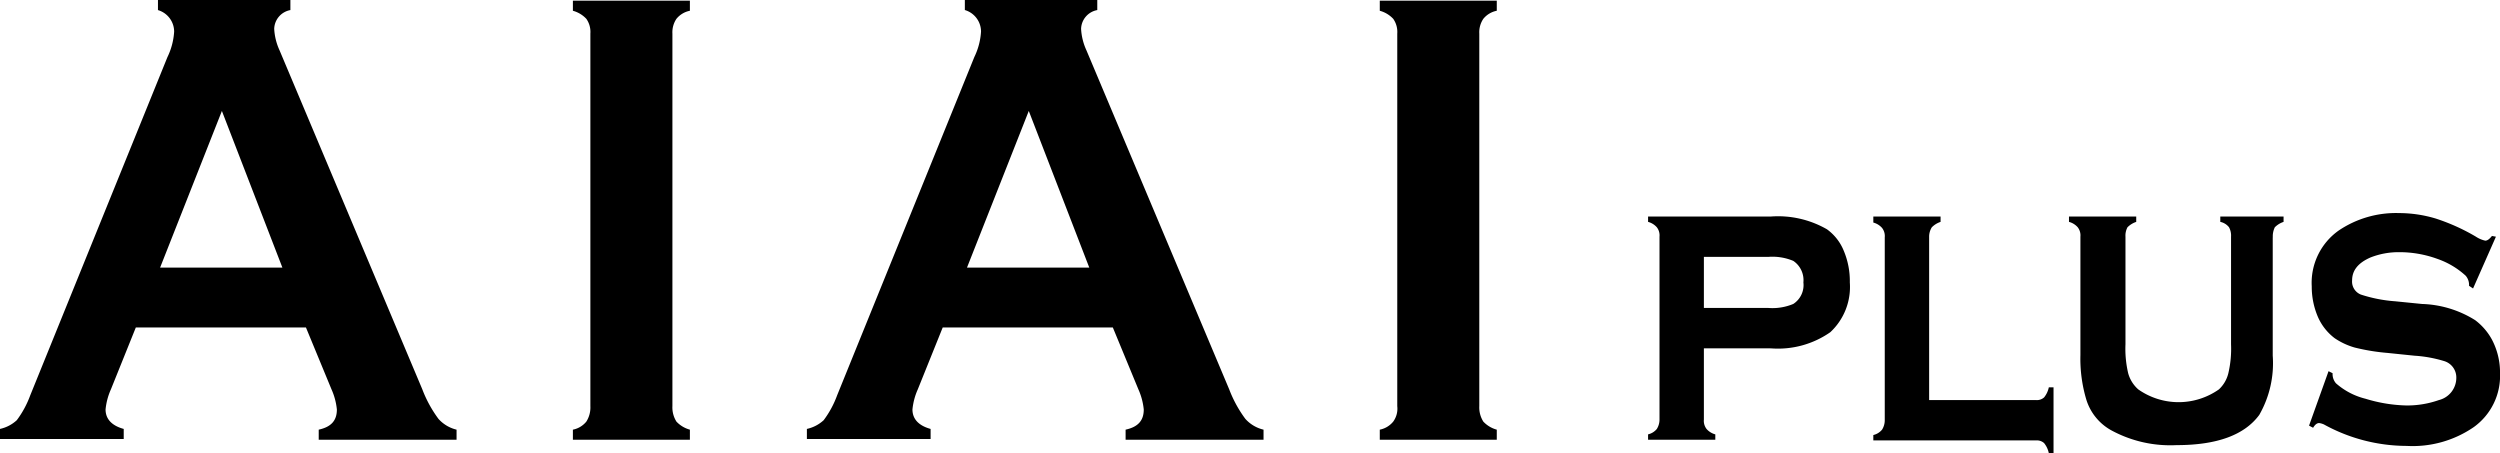 <svg xmlns="http://www.w3.org/2000/svg" width="169.9" height="30.799"><path d="M40.122 27.601V2.285a1.55 1.55 0 0 0-.274-1.005 1.95 1.95 0 0 0-.914-.548V.046h7.951v.685a1.57 1.57 0 0 0-.914.548 1.64 1.64 0 0 0-.274 1.005v25.317a1.8 1.8 0 0 0 .274 1.051 1.95 1.95 0 0 0 .914.548v.685h-7.951V29.2a1.57 1.57 0 0 0 .914-.548 1.8 1.8 0 0 0 .274-1.051m35.506-5.347H64.067l-1.691 4.2a4.4 4.4 0 0 0-.366 1.371c0 .64.411 1.1 1.234 1.325v.685h-8.408v-.685a2.46 2.46 0 0 0 1.142-.594 6.6 6.6 0 0 0 .914-1.691L66.214 3.88a4.6 4.6 0 0 0 .457-1.736 1.53 1.53 0 0 0-1.1-1.462V0h9v.685a1.335 1.335 0 0 0-1.1 1.28 4 4 0 0 0 .366 1.462l9.699 23.031a8.3 8.3 0 0 0 1.1 2.011 2.4 2.4 0 0 0 1.234.731v.685h-9.374V29.2c.823-.183 1.234-.594 1.234-1.371a4.4 4.4 0 0 0-.366-1.371Zm-1.6-4.067L69.916 7.54l-4.2 10.647Zm20.93 9.414V2.285a1.55 1.55 0 0 0-.274-1.005 1.95 1.95 0 0 0-.914-.548V.046h7.951v.685a1.57 1.57 0 0 0-.914.548 1.64 1.64 0 0 0-.274 1.005v25.317a1.8 1.8 0 0 0 .274 1.051 1.95 1.95 0 0 0 .914.548v.685H93.77V29.2a1.57 1.57 0 0 0 .914-.548 1.5 1.5 0 0 0 .274-1.051m-74.166-5.347H9.231l-1.691 4.2a4.4 4.4 0 0 0-.366 1.371c0 .64.411 1.1 1.234 1.325v.685H0v-.685a2.46 2.46 0 0 0 1.142-.594 6.6 6.6 0 0 0 .914-1.691l9.322-22.981a4.6 4.6 0 0 0 .457-1.736 1.53 1.53 0 0 0-1.1-1.462V0h9v.685a1.335 1.335 0 0 0-1.1 1.28 4 4 0 0 0 .366 1.462L28.7 26.458a8.3 8.3 0 0 0 1.1 2.011 2.4 2.4 0 0 0 1.228.731v.685H21.66V29.2c.823-.183 1.234-.594 1.234-1.371a4.4 4.4 0 0 0-.366-1.371Zm-1.6-4.067L15.08 7.54l-4.2 10.647Zm96.604 5.484v4.843a.9.9 0 0 0 .183.64 1.2 1.2 0 0 0 .594.366v.366h-4.57v-.366a1.1 1.1 0 0 0 .594-.366 1.2 1.2 0 0 0 .183-.64V16.085a.9.9 0 0 0-.183-.64 1.2 1.2 0 0 0-.594-.366v-.365h8.363a6.66 6.66 0 0 1 3.793.868 3.35 3.35 0 0 1 1.144 1.463 5.3 5.3 0 0 1 .411 2.148 4.2 4.2 0 0 1-1.325 3.382 6.2 6.2 0 0 1-4.021 1.1Zm0-2.742h4.387a3.65 3.65 0 0 0 1.691-.274 1.53 1.53 0 0 0 .685-1.462 1.58 1.58 0 0 0-.685-1.462 3.65 3.65 0 0 0-1.691-.274h-4.387Zm15.354 6.26h7.22a.73.73 0 0 0 .548-.183 1.6 1.6 0 0 0 .32-.685h.32v4.478h-.32a1.6 1.6 0 0 0-.32-.685.73.73 0 0 0-.548-.183h-11.059v-.366a1.1 1.1 0 0 0 .594-.366 1.2 1.2 0 0 0 .183-.64V16.131a.9.9 0 0 0-.183-.64 1.2 1.2 0 0 0-.594-.366v-.411h4.57v.366a1.5 1.5 0 0 0-.594.366 1.2 1.2 0 0 0-.183.64v11.1Zm23.305-11.058v8.043a7.06 7.06 0 0 1-.914 4.021q-1.508 2.056-5.621 2.056a8.4 8.4 0 0 1-4.433-1.005 3.6 3.6 0 0 1-1.691-2.056 9.7 9.7 0 0 1-.411-3.062v-8.043a.9.9 0 0 0-.183-.64 1.2 1.2 0 0 0-.594-.366v-.365h4.57v.366a1.5 1.5 0 0 0-.594.366 1.2 1.2 0 0 0-.137.64v7.311a7.3 7.3 0 0 0 .183 1.965 2.26 2.26 0 0 0 .685 1.1 4.76 4.76 0 0 0 5.484 0 2.2 2.2 0 0 0 .64-1.1 7.3 7.3 0 0 0 .183-1.965v-7.312a1.2 1.2 0 0 0-.137-.64 1.02 1.02 0 0 0-.594-.366v-.365h4.3v.366a1.5 1.5 0 0 0-.594.366 1.4 1.4 0 0 0-.137.685m15.163-.045-1.554 3.519-.274-.183a.95.95 0 0 0-.228-.685 5.5 5.5 0 0 0-1.919-1.142 7.5 7.5 0 0 0-2.6-.457 5.2 5.2 0 0 0-1.965.366c-.823.366-1.234.868-1.234 1.554a.95.95 0 0 0 .594.96 9.7 9.7 0 0 0 2.331.457l1.828.183a7.2 7.2 0 0 1 3.61 1.1 4.1 4.1 0 0 1 1.142 1.325 4.8 4.8 0 0 1 .548 2.285 4.29 4.29 0 0 1-1.782 3.656 7.33 7.33 0 0 1-4.57 1.28 11.7 11.7 0 0 1-5.621-1.462 1.2 1.2 0 0 0-.32-.091c-.137 0-.274.091-.411.32l-.275-.145 1.325-3.7.274.137v.091a.96.96 0 0 0 .229.594 4.76 4.76 0 0 0 2.011 1.051 10.2 10.2 0 0 0 2.788.457 6.5 6.5 0 0 0 2.193-.366 1.56 1.56 0 0 0 1.188-1.508 1.16 1.16 0 0 0-.823-1.142 8.8 8.8 0 0 0-2.011-.366l-1.828-.188a14 14 0 0 1-2.239-.366 4.7 4.7 0 0 1-1.371-.64 3.64 3.64 0 0 1-1.142-1.462 5.2 5.2 0 0 1-.411-2.056 4.35 4.35 0 0 1 1.828-3.793 6.95 6.95 0 0 1 4.113-1.188 8.7 8.7 0 0 1 2.468.366 13.6 13.6 0 0 1 2.742 1.234 1.9 1.9 0 0 0 .64.274c.137 0 .274-.091.457-.32Z"/></svg>